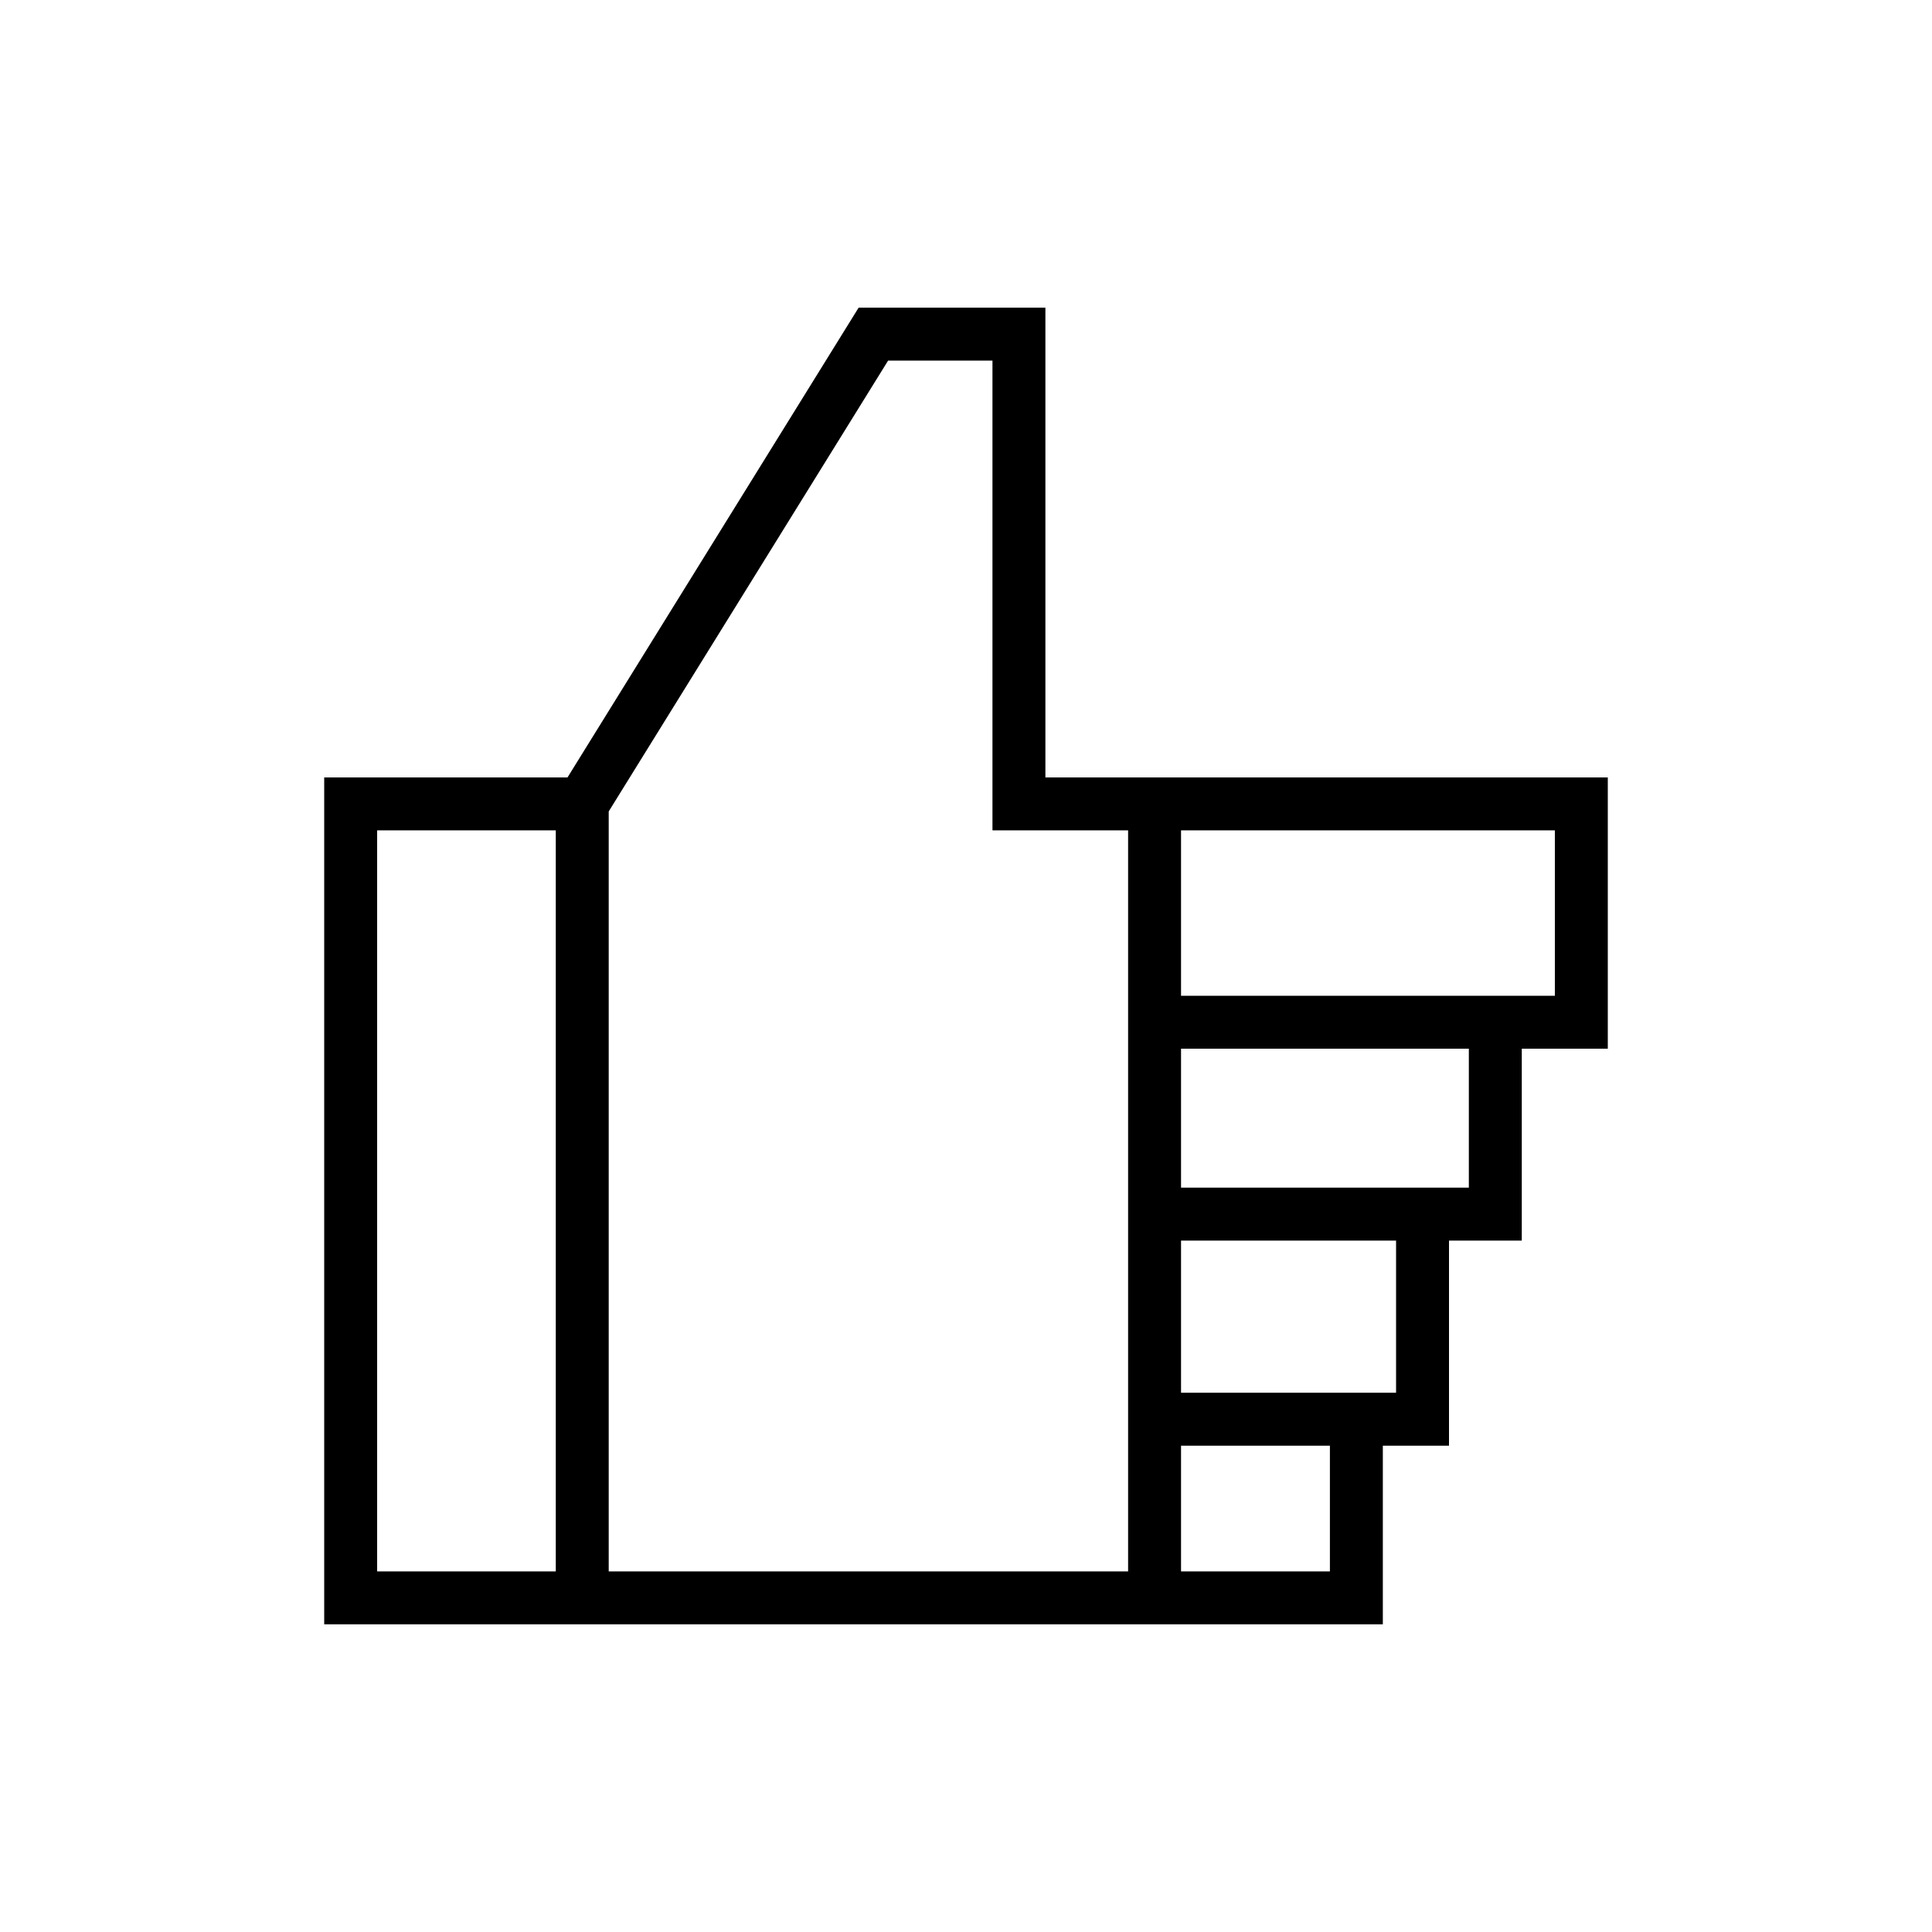 <svg width="73" height="73" viewBox="0 0 73 73" fill="none" xmlns="http://www.w3.org/2000/svg">
<path fill-rule="evenodd" clip-rule="evenodd" d="M32.443 11.625H39.5V29.375H60.75V39.625H57.5V46.875H54.75V54.625H52.25V61.375H12.25V29.375H21.443L32.443 11.625ZM21 31.375H14.25V59.375H21V31.375ZM23 59.375H42.625V31.375H37.5V13.625H33.557L23 30.66V59.375ZM44.625 31.375V37.625H58.75V31.375H44.625ZM44.625 39.625V44.875H55.5V39.625H44.625ZM44.625 46.875V52.625H52.75V46.875H44.625ZM44.625 54.625V59.375H50.25V54.625H44.625Z" fill="black"/>
</svg>
